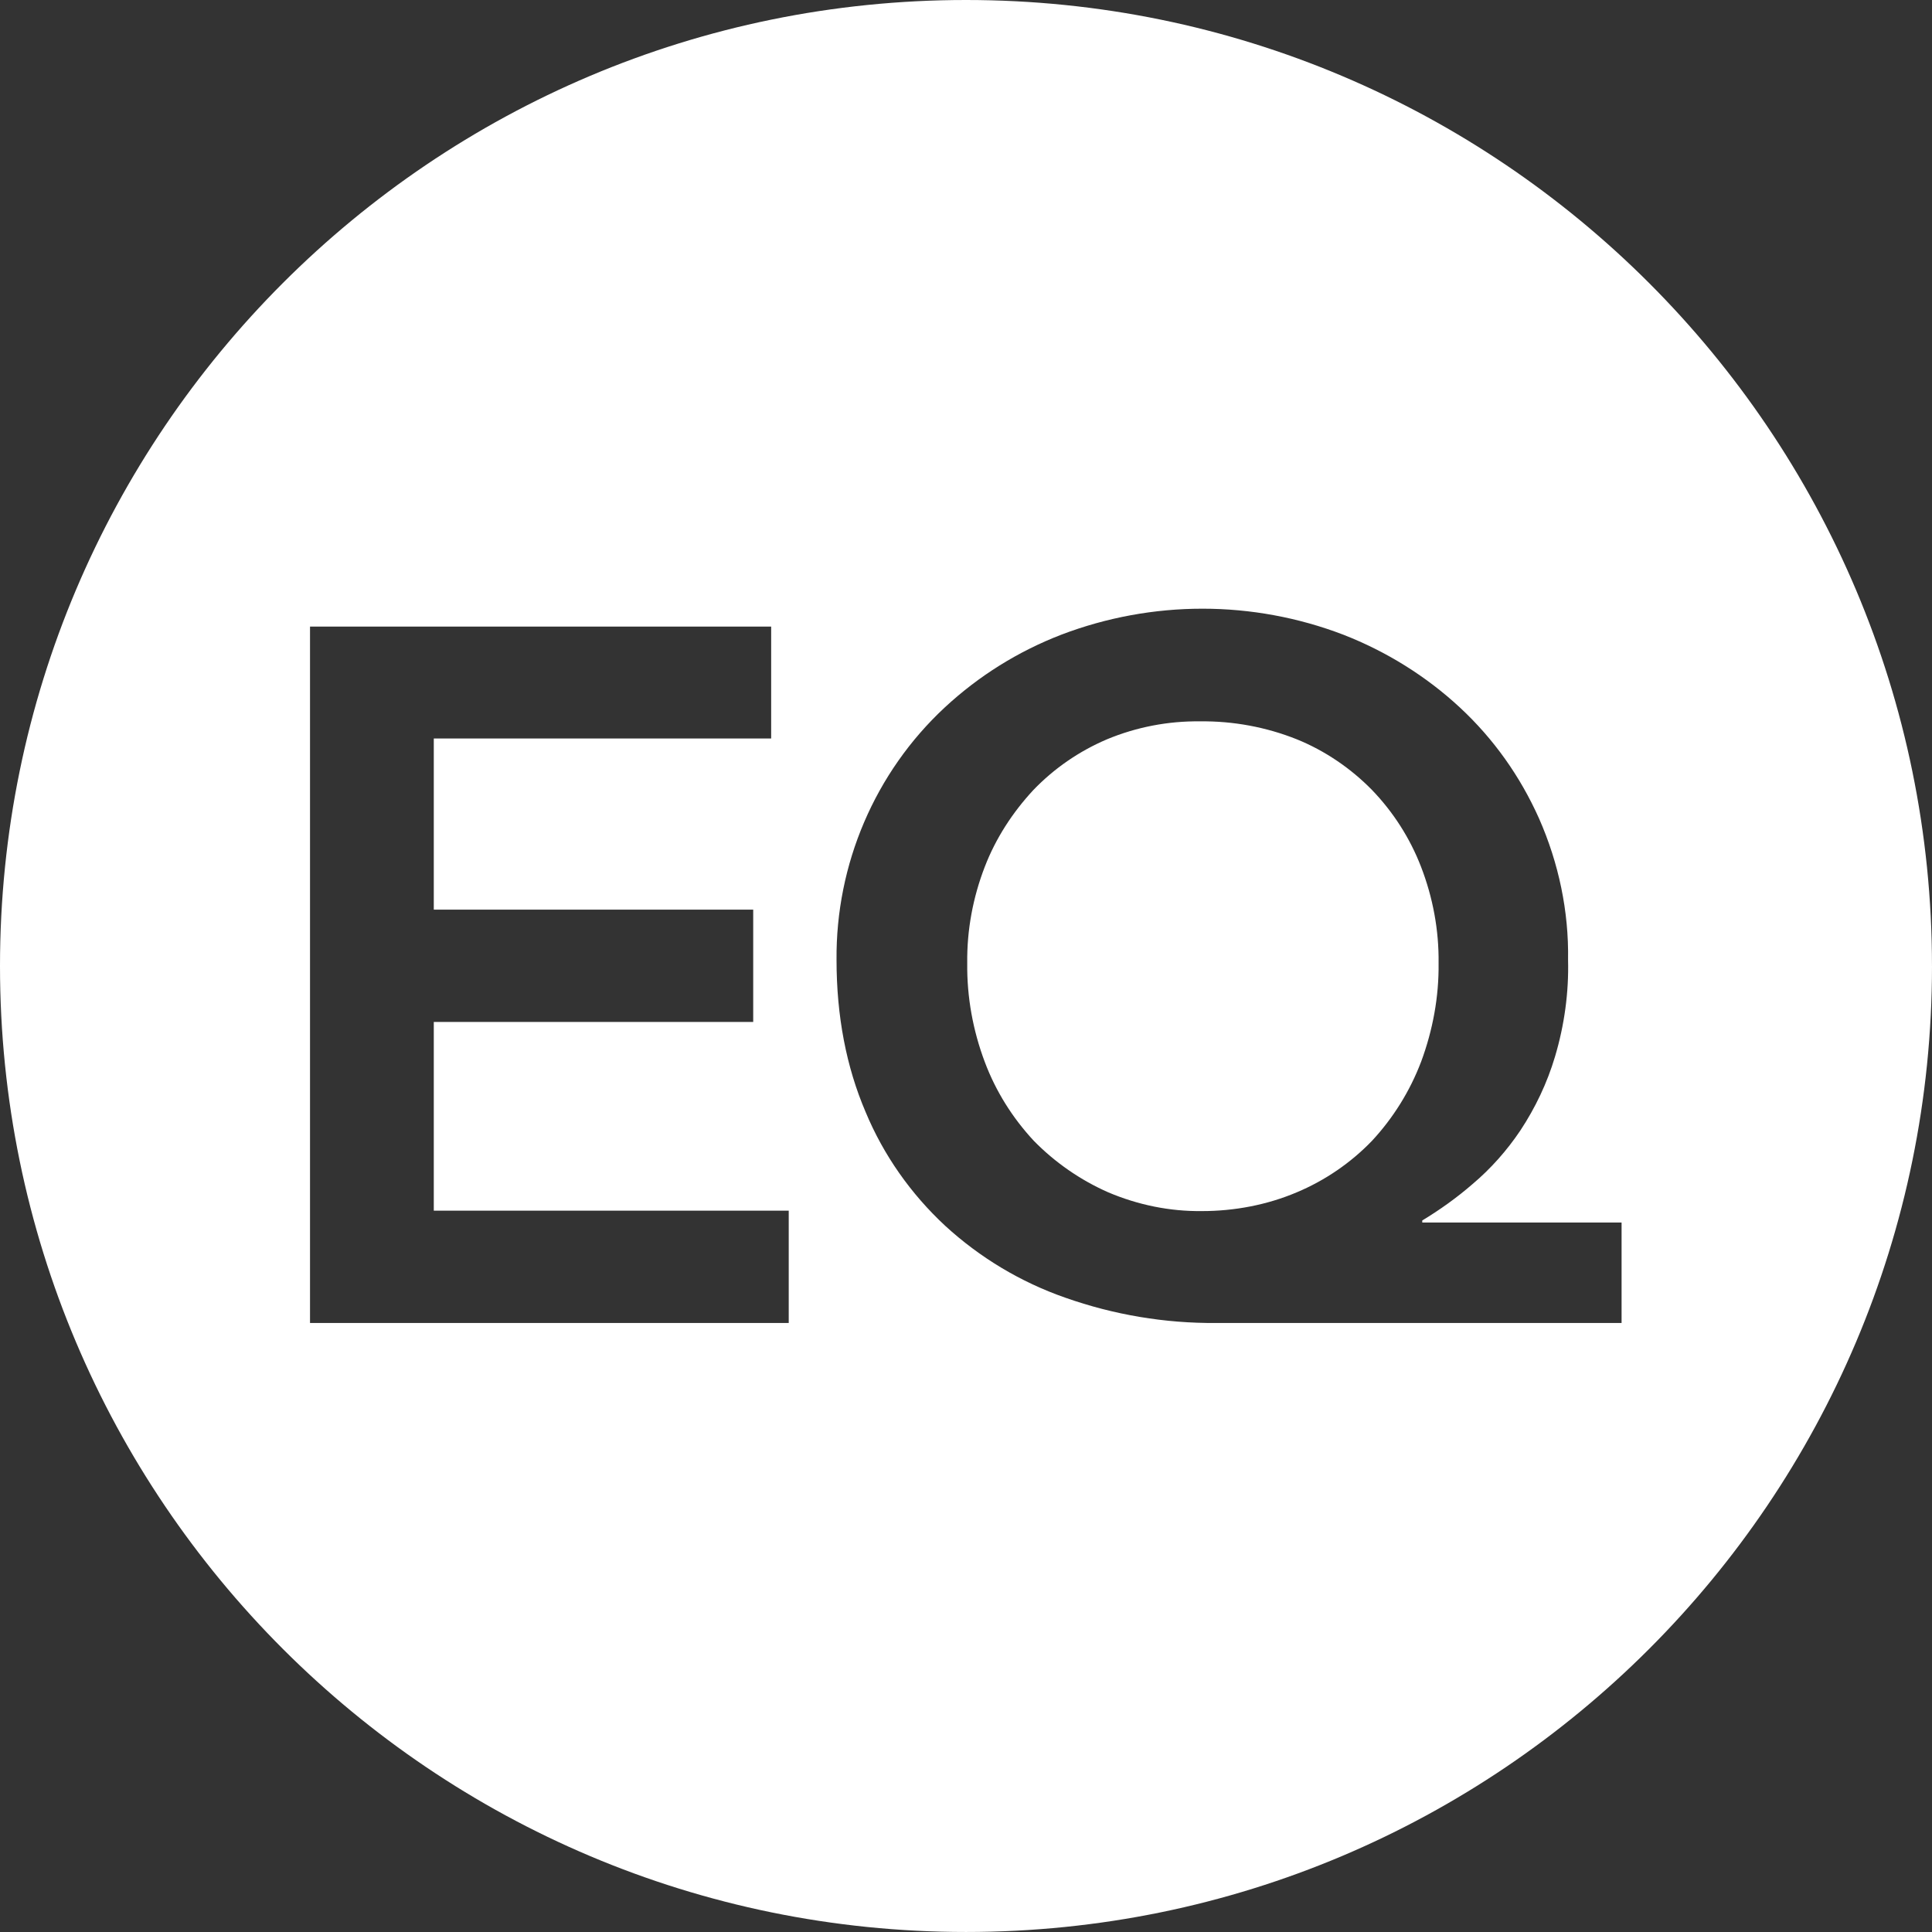 <?xml version="1.0" encoding="UTF-8"?>
<svg xmlns="http://www.w3.org/2000/svg" id="Layer_2" data-name="Layer 2" viewBox="0 0 992.13 992.12">
  <rect x="0" y="0" width="992.13" height="992.12" fill="#333333" stroke="none"/>
  <defs>
    <style>
      .cls-1 {
        fill: #fff;
        stroke-width: 0px;
      }
    </style>
  </defs>
  <g id="Layer_2-2" data-name="Layer 2">
    <path class="cls-1" d="m992.12,496.06C992.12,222.13,769.99,0,496.06,0S0,222.12,0,496.06s222.14,496.06,496.07,496.06,496.06-222.12,496.06-496.06h-.01Zm-587.09,183.33h-245.83v-357.63h236.81v57.47h-173.25v87.89h164.03v57.68h-164.03v96.91h182.27v57.68Zm427.69,0h-208.07c-26.43.21-52.65-4.19-77.61-13-22.87-7.97-43.84-20.56-61.67-36.92-17.62-16.36-31.67-36.29-40.9-58.52-9.86-23.08-14.89-49.08-14.89-78.03-.42-49.09,19.71-96.28,55.58-129.63,17.41-16.16,37.55-28.74,59.78-37.34,46.78-17.83,98.38-17.83,144.94,0,22.02,8.6,42.37,21.19,59.78,37.34,17.41,16.15,31.04,35.45,40.69,57.05,10.07,22.86,15.31,47.61,14.89,72.57.42,16.78-1.89,33.56-6.71,49.71-3.99,13.43-10.07,26.22-17.83,37.97-6.92,10.28-15.1,19.51-24.54,27.48-7.97,6.92-16.78,13.22-25.8,18.67v1.05h102.36v51.6Zm-93.97-184.79c.21-16.99-2.94-33.77-9.02-49.5-5.66-14.68-14.26-28.1-25.17-39.43-10.9-11.12-24.12-20.14-38.59-26.01-15.73-6.29-32.72-9.44-49.71-9.23-16.36-.21-32.72,2.94-47.82,9.23-14.27,6.08-27.06,14.89-37.76,26.01-10.7,11.53-19.3,24.75-24.96,39.43-6.08,15.73-9.23,32.51-9.02,49.5-.21,17.41,2.94,34.61,9.02,50.76,5.66,15.1,14.26,28.73,25.17,40.48,10.9,11.12,23.91,20.14,38.17,26.43,15.31,6.5,31.67,9.86,48.24,9.65,16.57,0,33.35-3.15,48.66-9.65,14.47-6.08,27.68-15.1,38.59-26.43,10.91-11.74,19.51-25.59,25.17-40.48h.01c6.08-16.36,9.23-33.56,9.02-50.76Z"></path>
  </g>
</svg>
